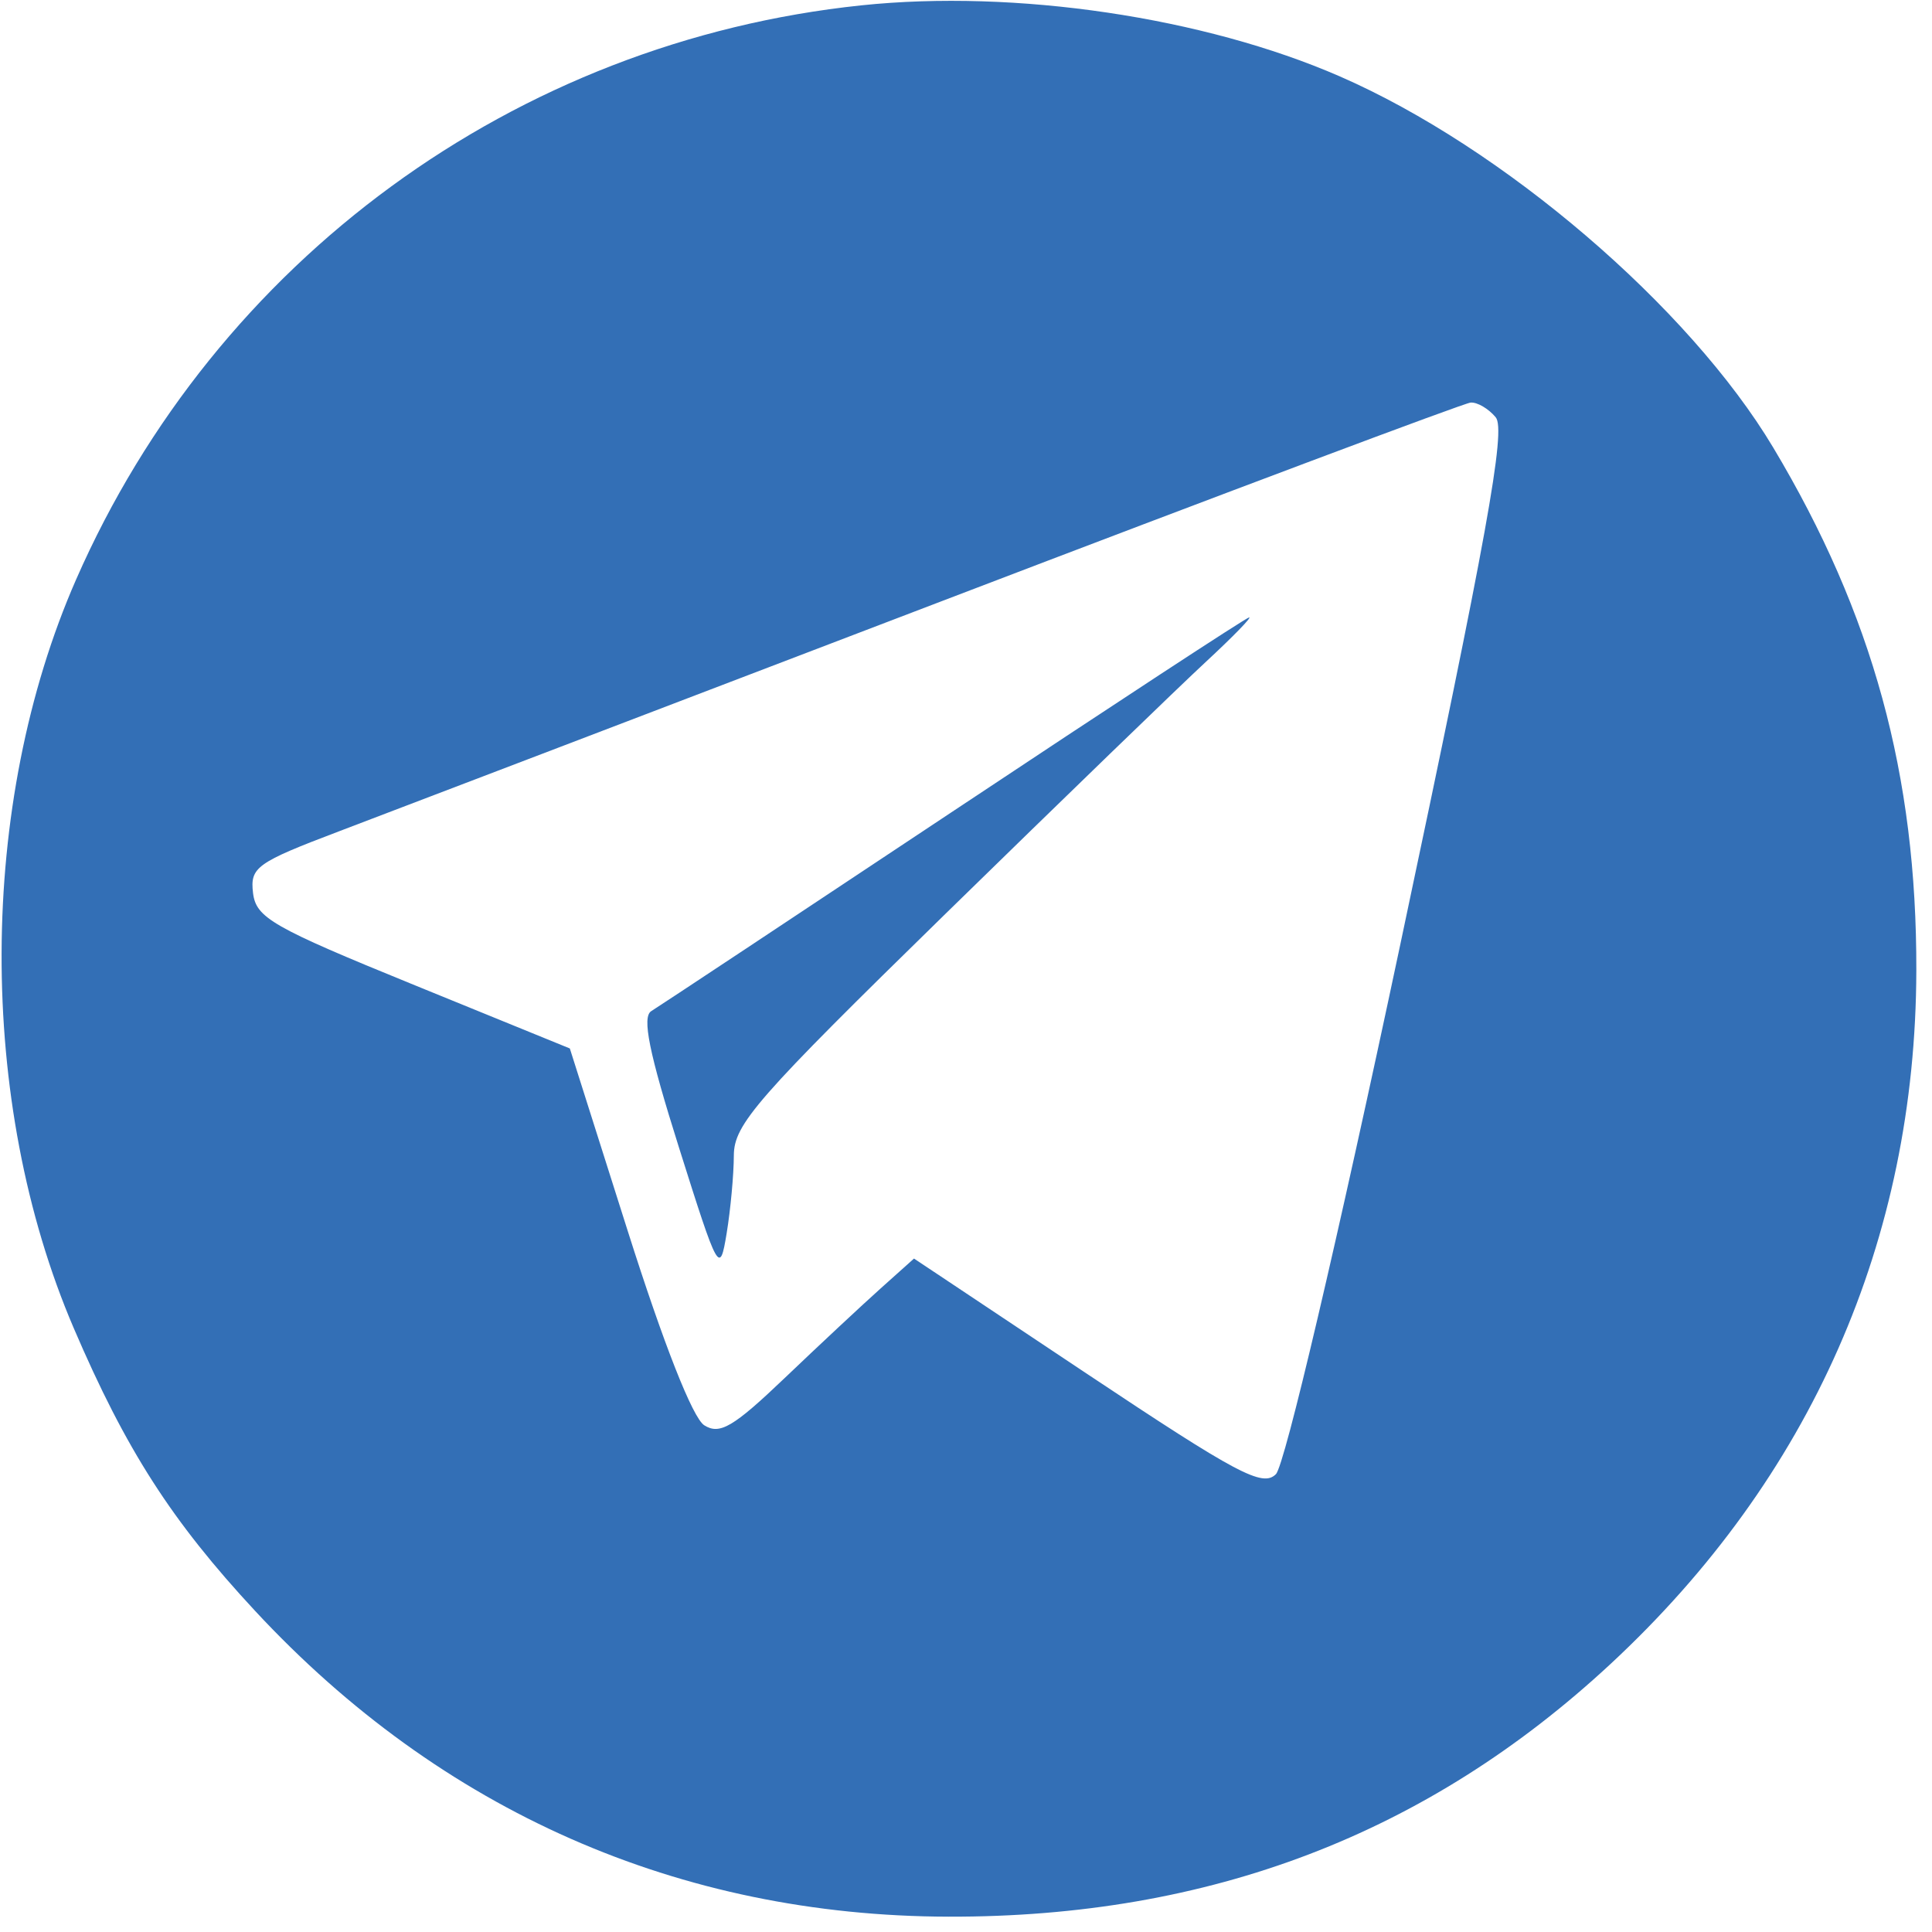 <?xml version="1.0" encoding="UTF-8"?> <svg xmlns="http://www.w3.org/2000/svg" width="90" height="90" viewBox="0 0 90 90" fill="none"> <path fill-rule="evenodd" clip-rule="evenodd" d="M40.124 0.249C23.997 1.941 10.065 12.127 3.546 26.994C-1.042 37.454 -1.086 51.323 3.434 61.867C5.866 67.539 7.994 70.855 11.893 75.052C20.554 84.373 31.637 89.257 44.191 89.286C56.358 89.315 66.491 85.444 75.035 77.505C84.356 68.844 89.241 57.761 89.27 45.207C89.291 36.102 87.239 28.602 82.606 20.853C78.684 14.293 70.015 6.87 62.404 3.554C56.083 0.8 47.299 -0.503 40.124 0.249ZM69.676 19.439C70.163 20.026 69.278 24.915 65.217 44.064C62.292 57.856 59.848 68.26 59.437 68.672C58.82 69.292 57.648 68.67 50.651 64.008L42.578 58.628L41.009 60.033C40.147 60.806 38.143 62.676 36.558 64.19C34.159 66.48 33.529 66.85 32.808 66.396C32.27 66.057 30.917 62.622 29.243 57.345L26.545 48.841L19.243 45.864C12.687 43.191 11.925 42.755 11.787 41.596C11.645 40.401 11.945 40.186 15.787 38.728C18.072 37.861 30.741 33.023 43.941 27.977C57.141 22.93 68.194 18.78 68.505 18.754C68.815 18.728 69.342 19.037 69.676 19.439ZM44.441 37.76C37.016 42.695 30.671 46.898 30.34 47.101C29.896 47.373 30.232 49.03 31.63 53.46C33.469 59.291 33.529 59.398 33.85 57.454C34.031 56.356 34.182 54.724 34.185 53.828C34.19 52.371 35.242 51.171 44.066 42.547C49.497 37.24 54.953 31.96 56.191 30.815C57.428 29.669 58.328 28.745 58.191 28.76C58.053 28.774 51.866 32.825 44.441 37.76Z" fill="#336FB6"></path> </svg> 